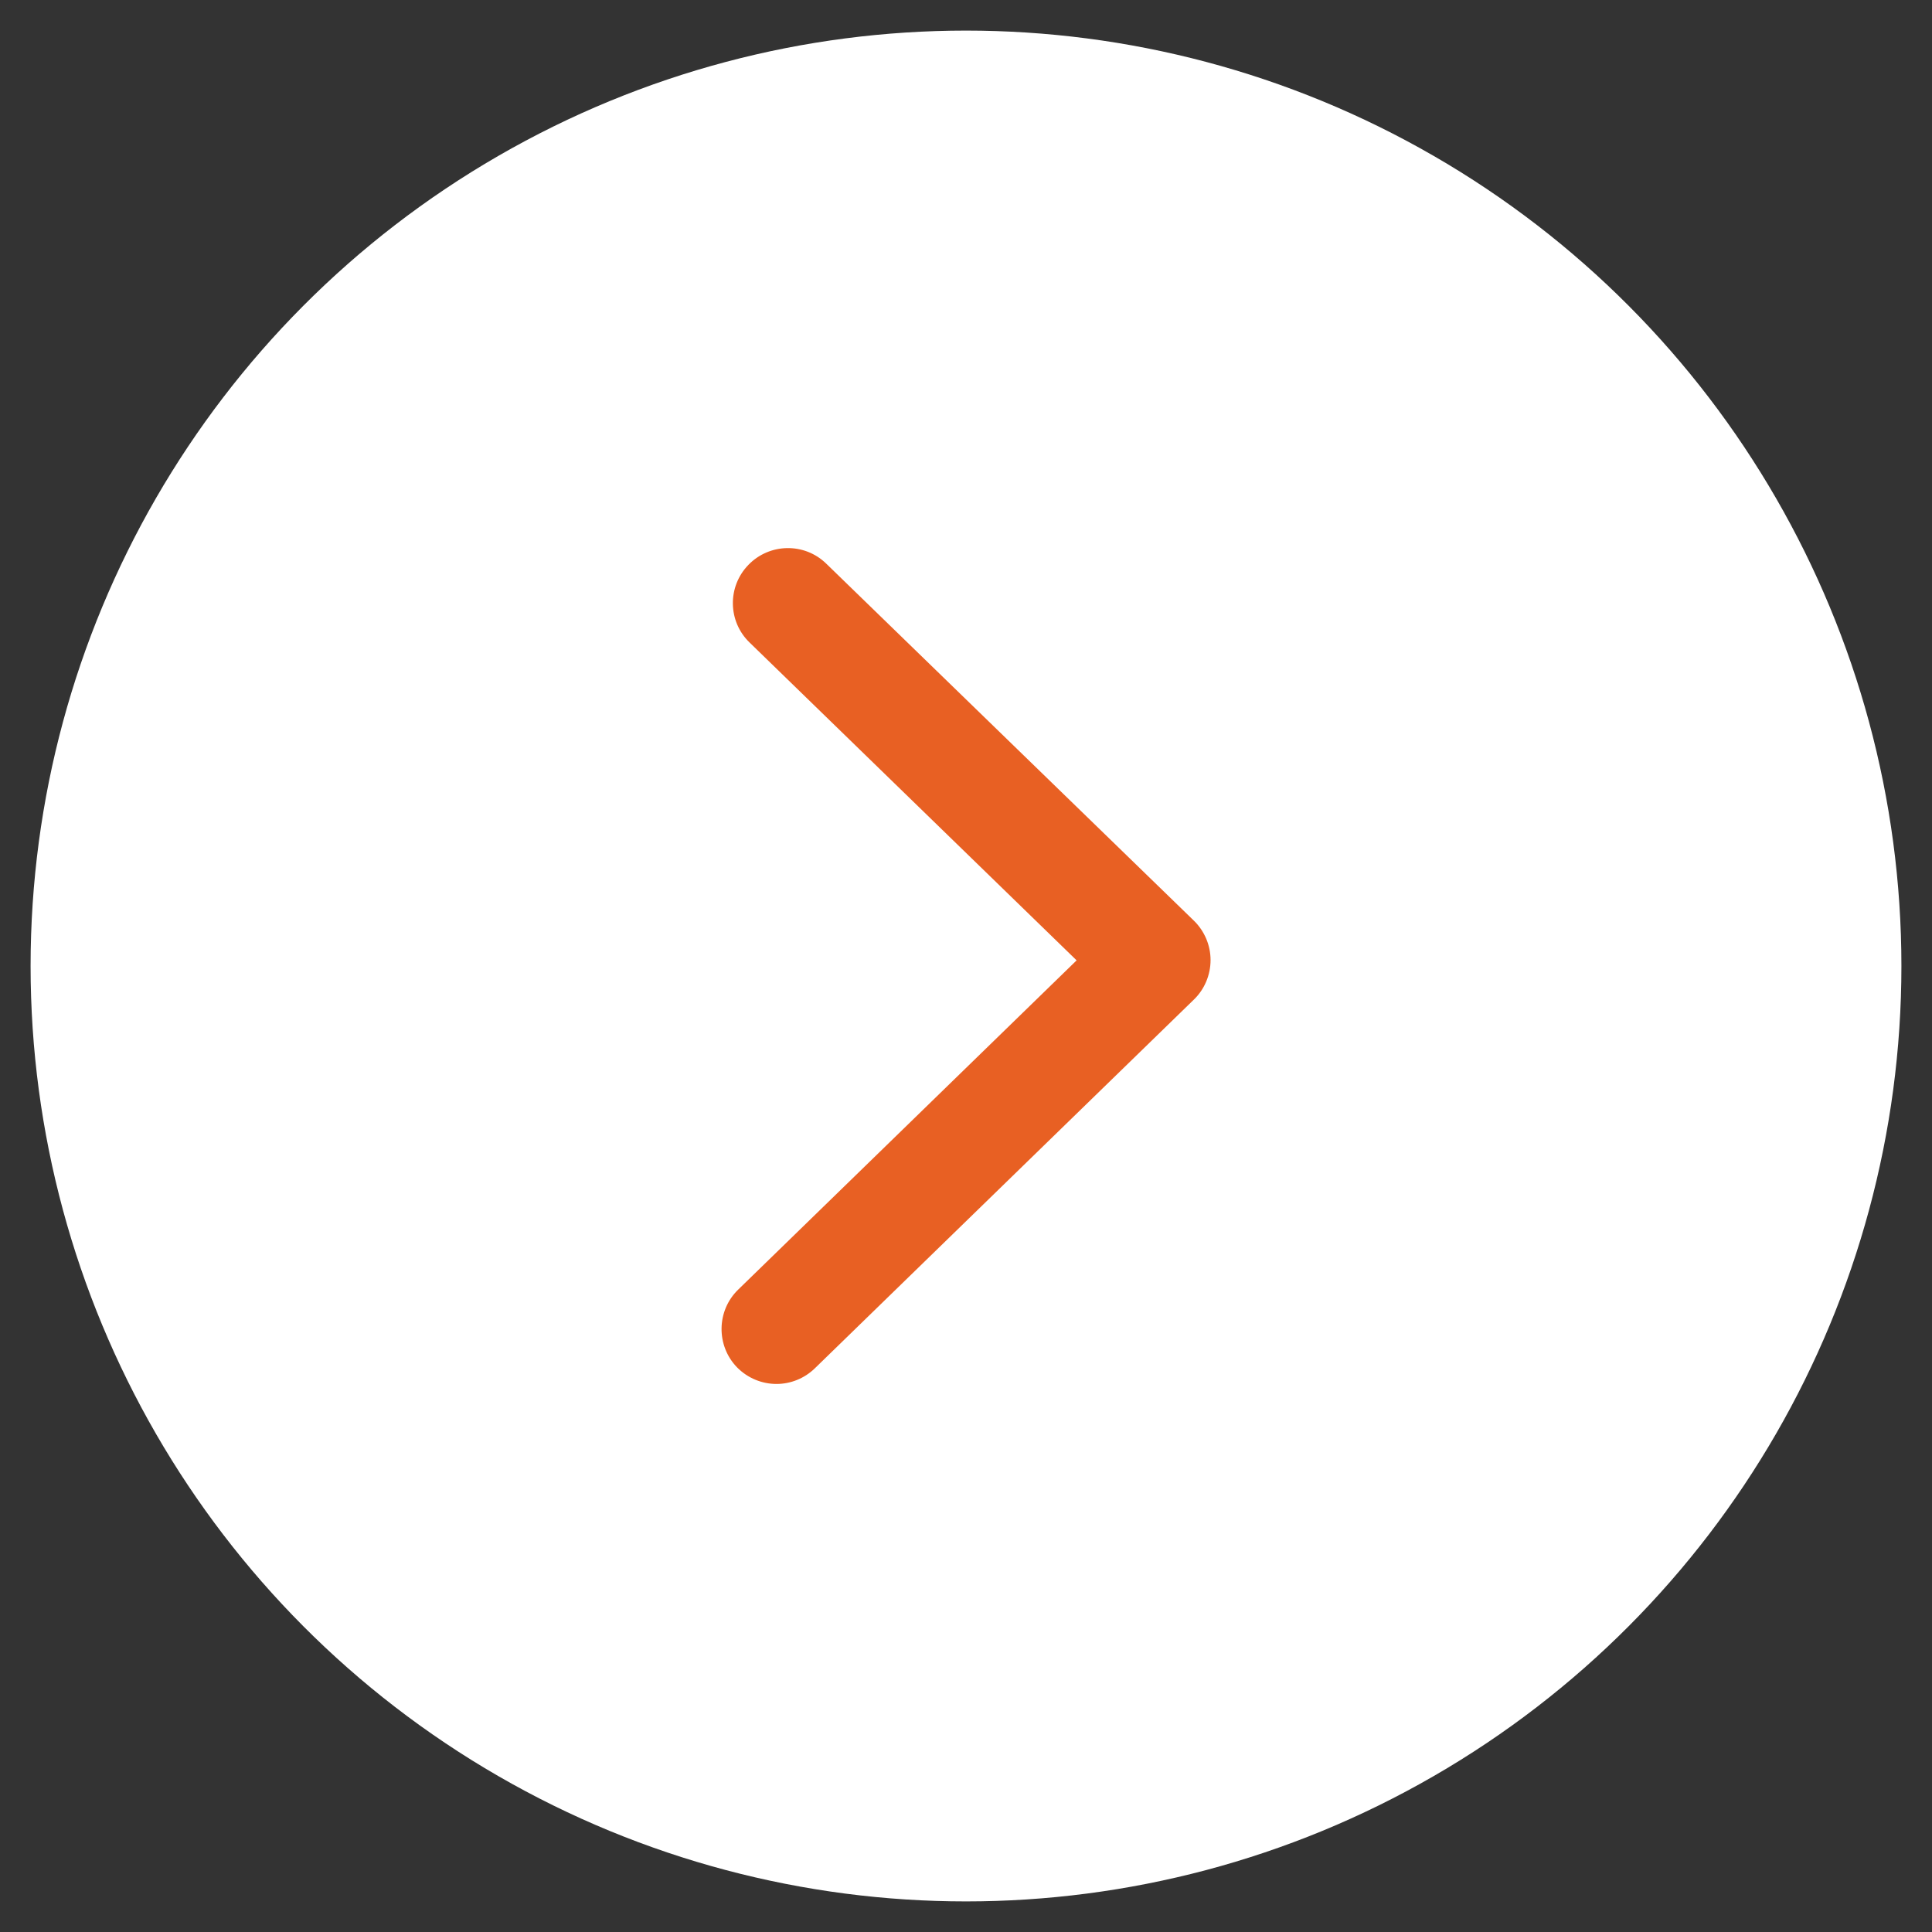 <svg xmlns="http://www.w3.org/2000/svg" xmlns:xlink="http://www.w3.org/1999/xlink" id="Calque_1" x="0px" y="0px" viewBox="0 0 120 120" style="enable-background:new 0 0 120 120;" xml:space="preserve"><rect x="0" y="0" width="120" height="120" fill="#333333" stroke="none"/><style type="text/css">	.st0{fill:#FFFFFF;}	.st1{fill:#E86023;}</style><circle class="st0" cx="60" cy="60" r="58.1"></circle><path class="st1" d="M48.23,85.96c-0.89,0-1.78-0.35-2.45-1.03c-1.31-1.35-1.28-3.52,0.07-4.83l21.02-20.45L46.56,39.91 c-1.36-1.31-1.39-3.48-0.07-4.83c1.31-1.35,3.48-1.39,4.83-0.07l22.83,22.17c0.66,0.64,1.04,1.53,1.04,2.45 c0,0.92-0.37,1.81-1.03,2.45L50.61,84.99C49.95,85.63,49.09,85.96,48.23,85.96z"></path></svg>